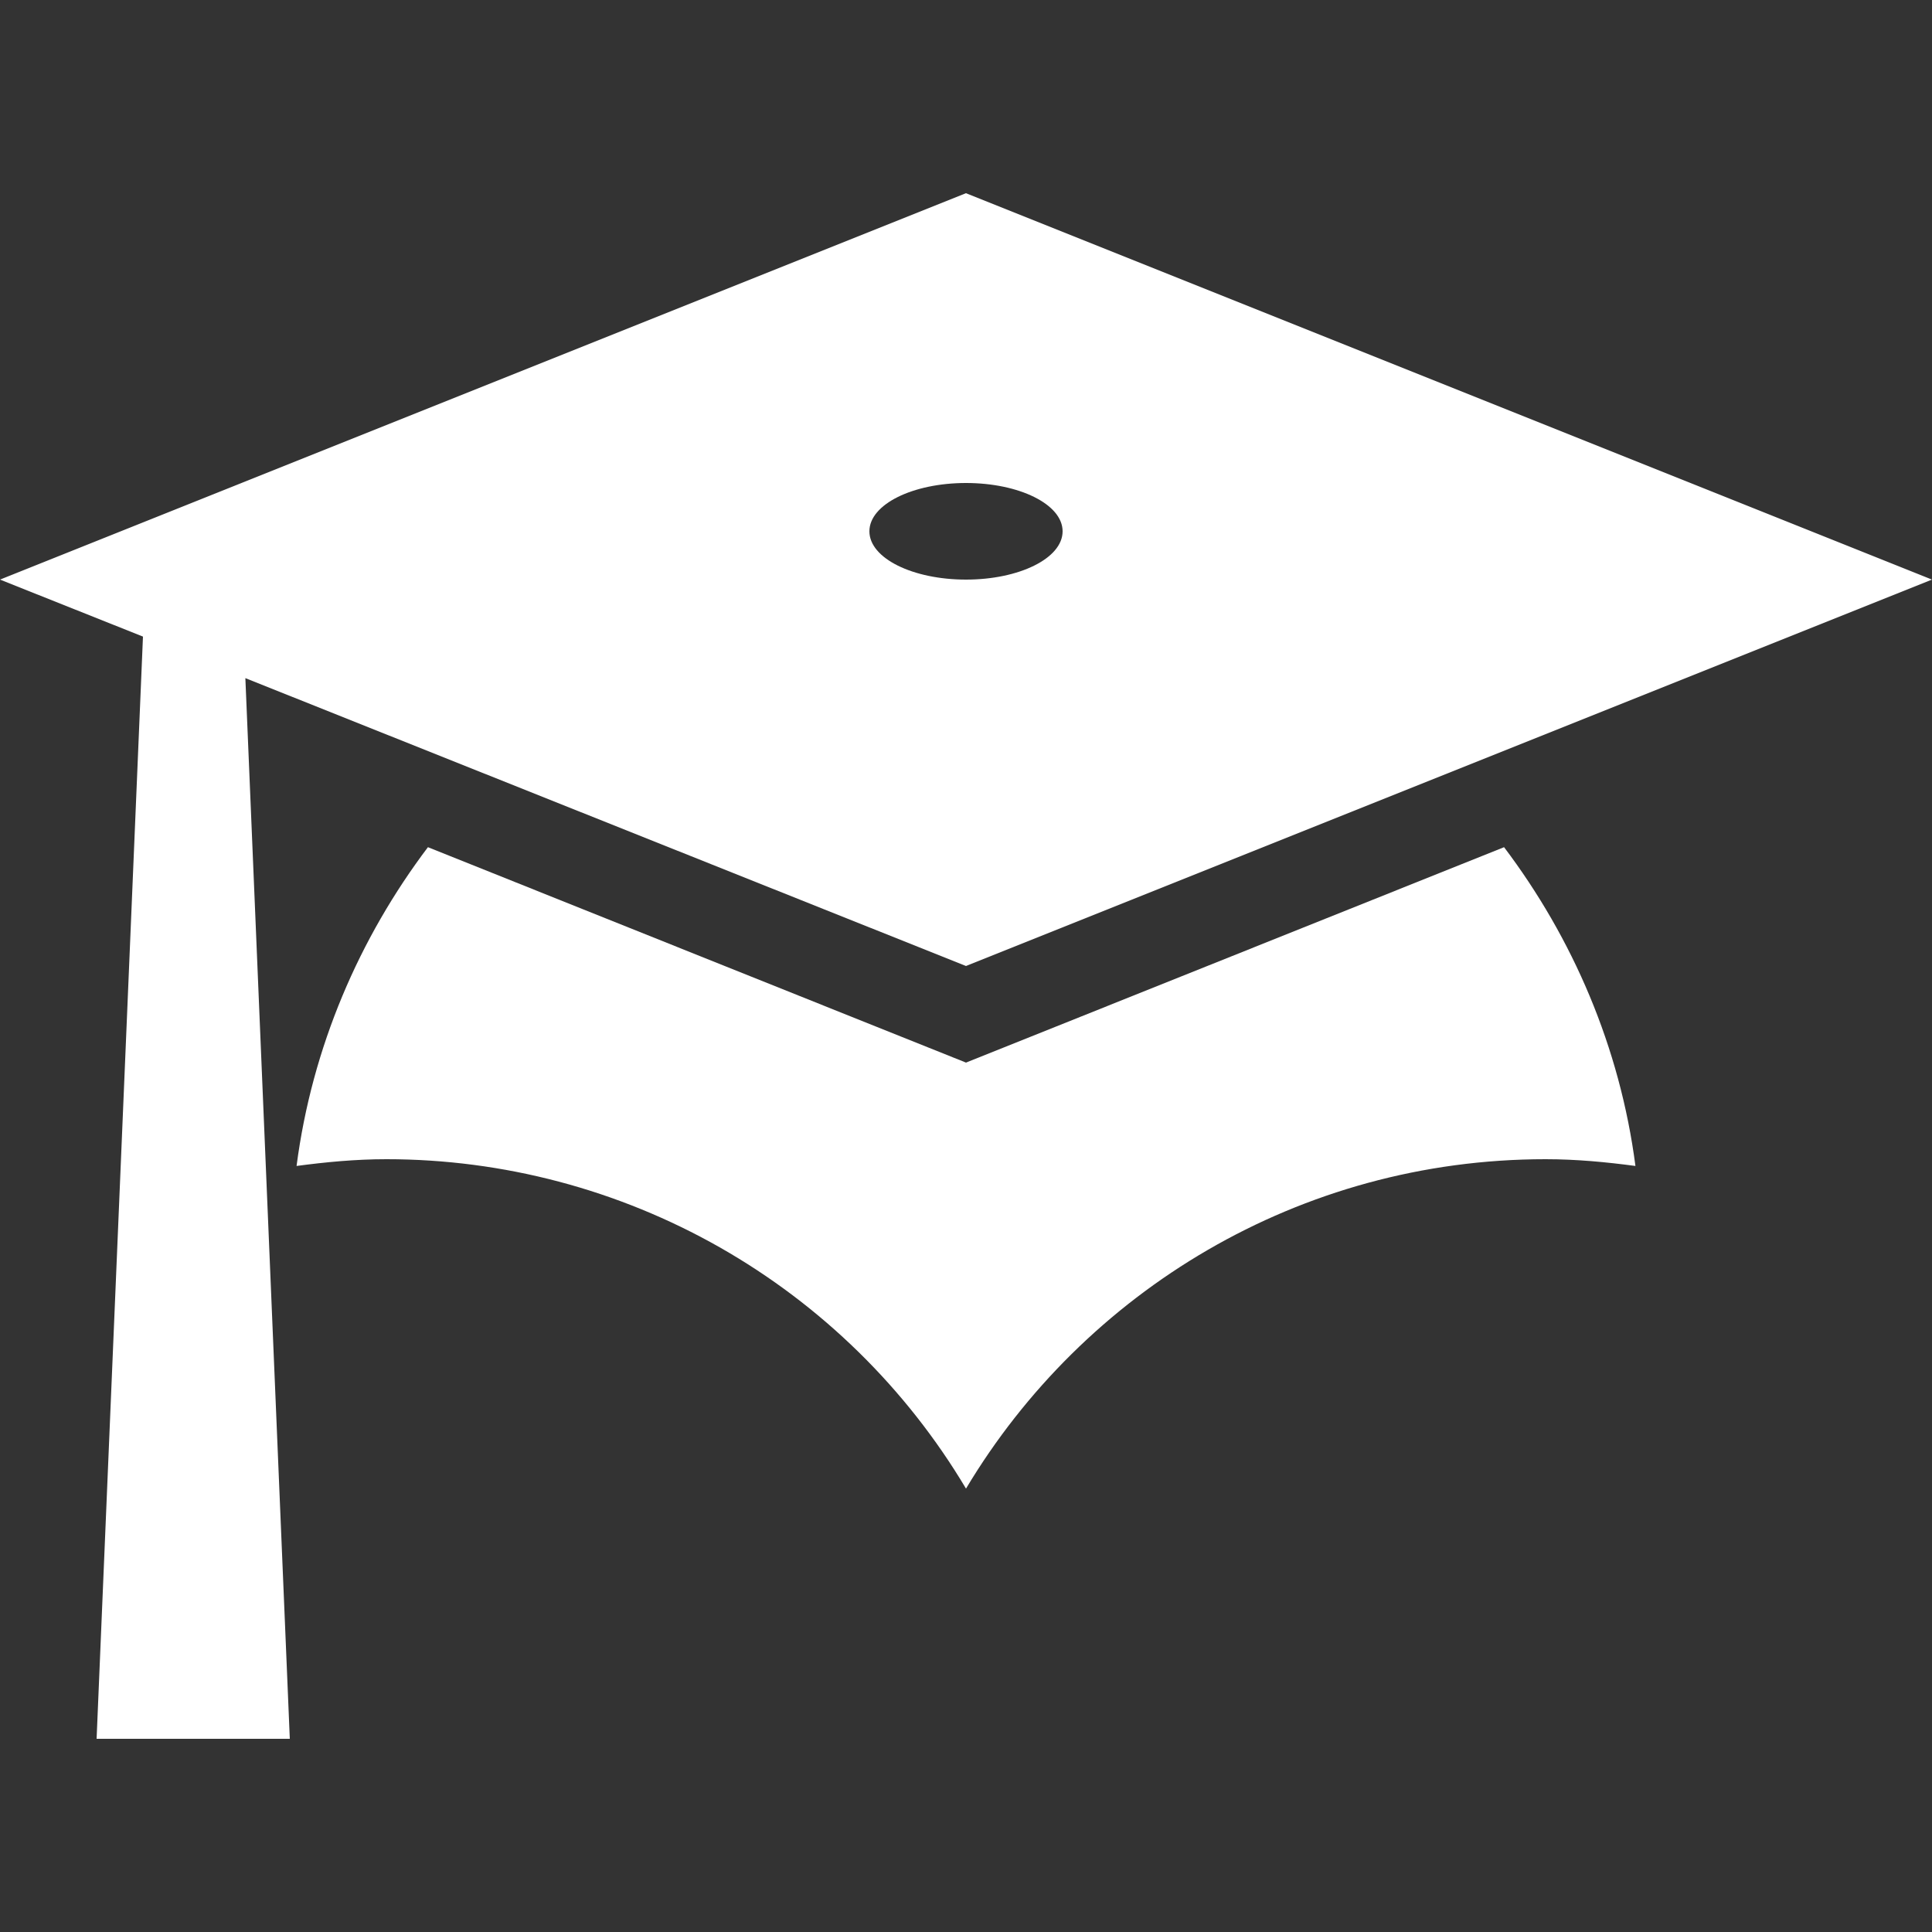 <?xml version="1.0" encoding="UTF-8"?> <svg xmlns="http://www.w3.org/2000/svg" width="20" height="20" viewBox="0 0 20 20" fill="none"><rect x="0" y="0" width="20" height="20" fill="#333333" stroke="none"/> <path d="M10 10L2.54 7.02L3 18H1L1.48 6.59L0 6L10 2L20 6L10 10ZM10 5C9.45 5 9 5.22 9 5.5C9 5.78 9.45 6 10 6C10.55 6 11 5.78 11 5.5C11 5.22 10.55 5 10 5ZM10 11L15.57 8.77C16.28 9.71 16.77 10.84 16.93 12.07C16.63 12.03 16.32 12 16 12C13.45 12 11.22 13.37 10 15.41C9.381 14.371 8.502 13.51 7.45 12.912C6.399 12.315 5.21 12 4 12C3.68 12 3.37 12.03 3.07 12.07C3.23 10.84 3.72 9.71 4.43 8.77L10 11Z" fill="white"></path> </svg> 